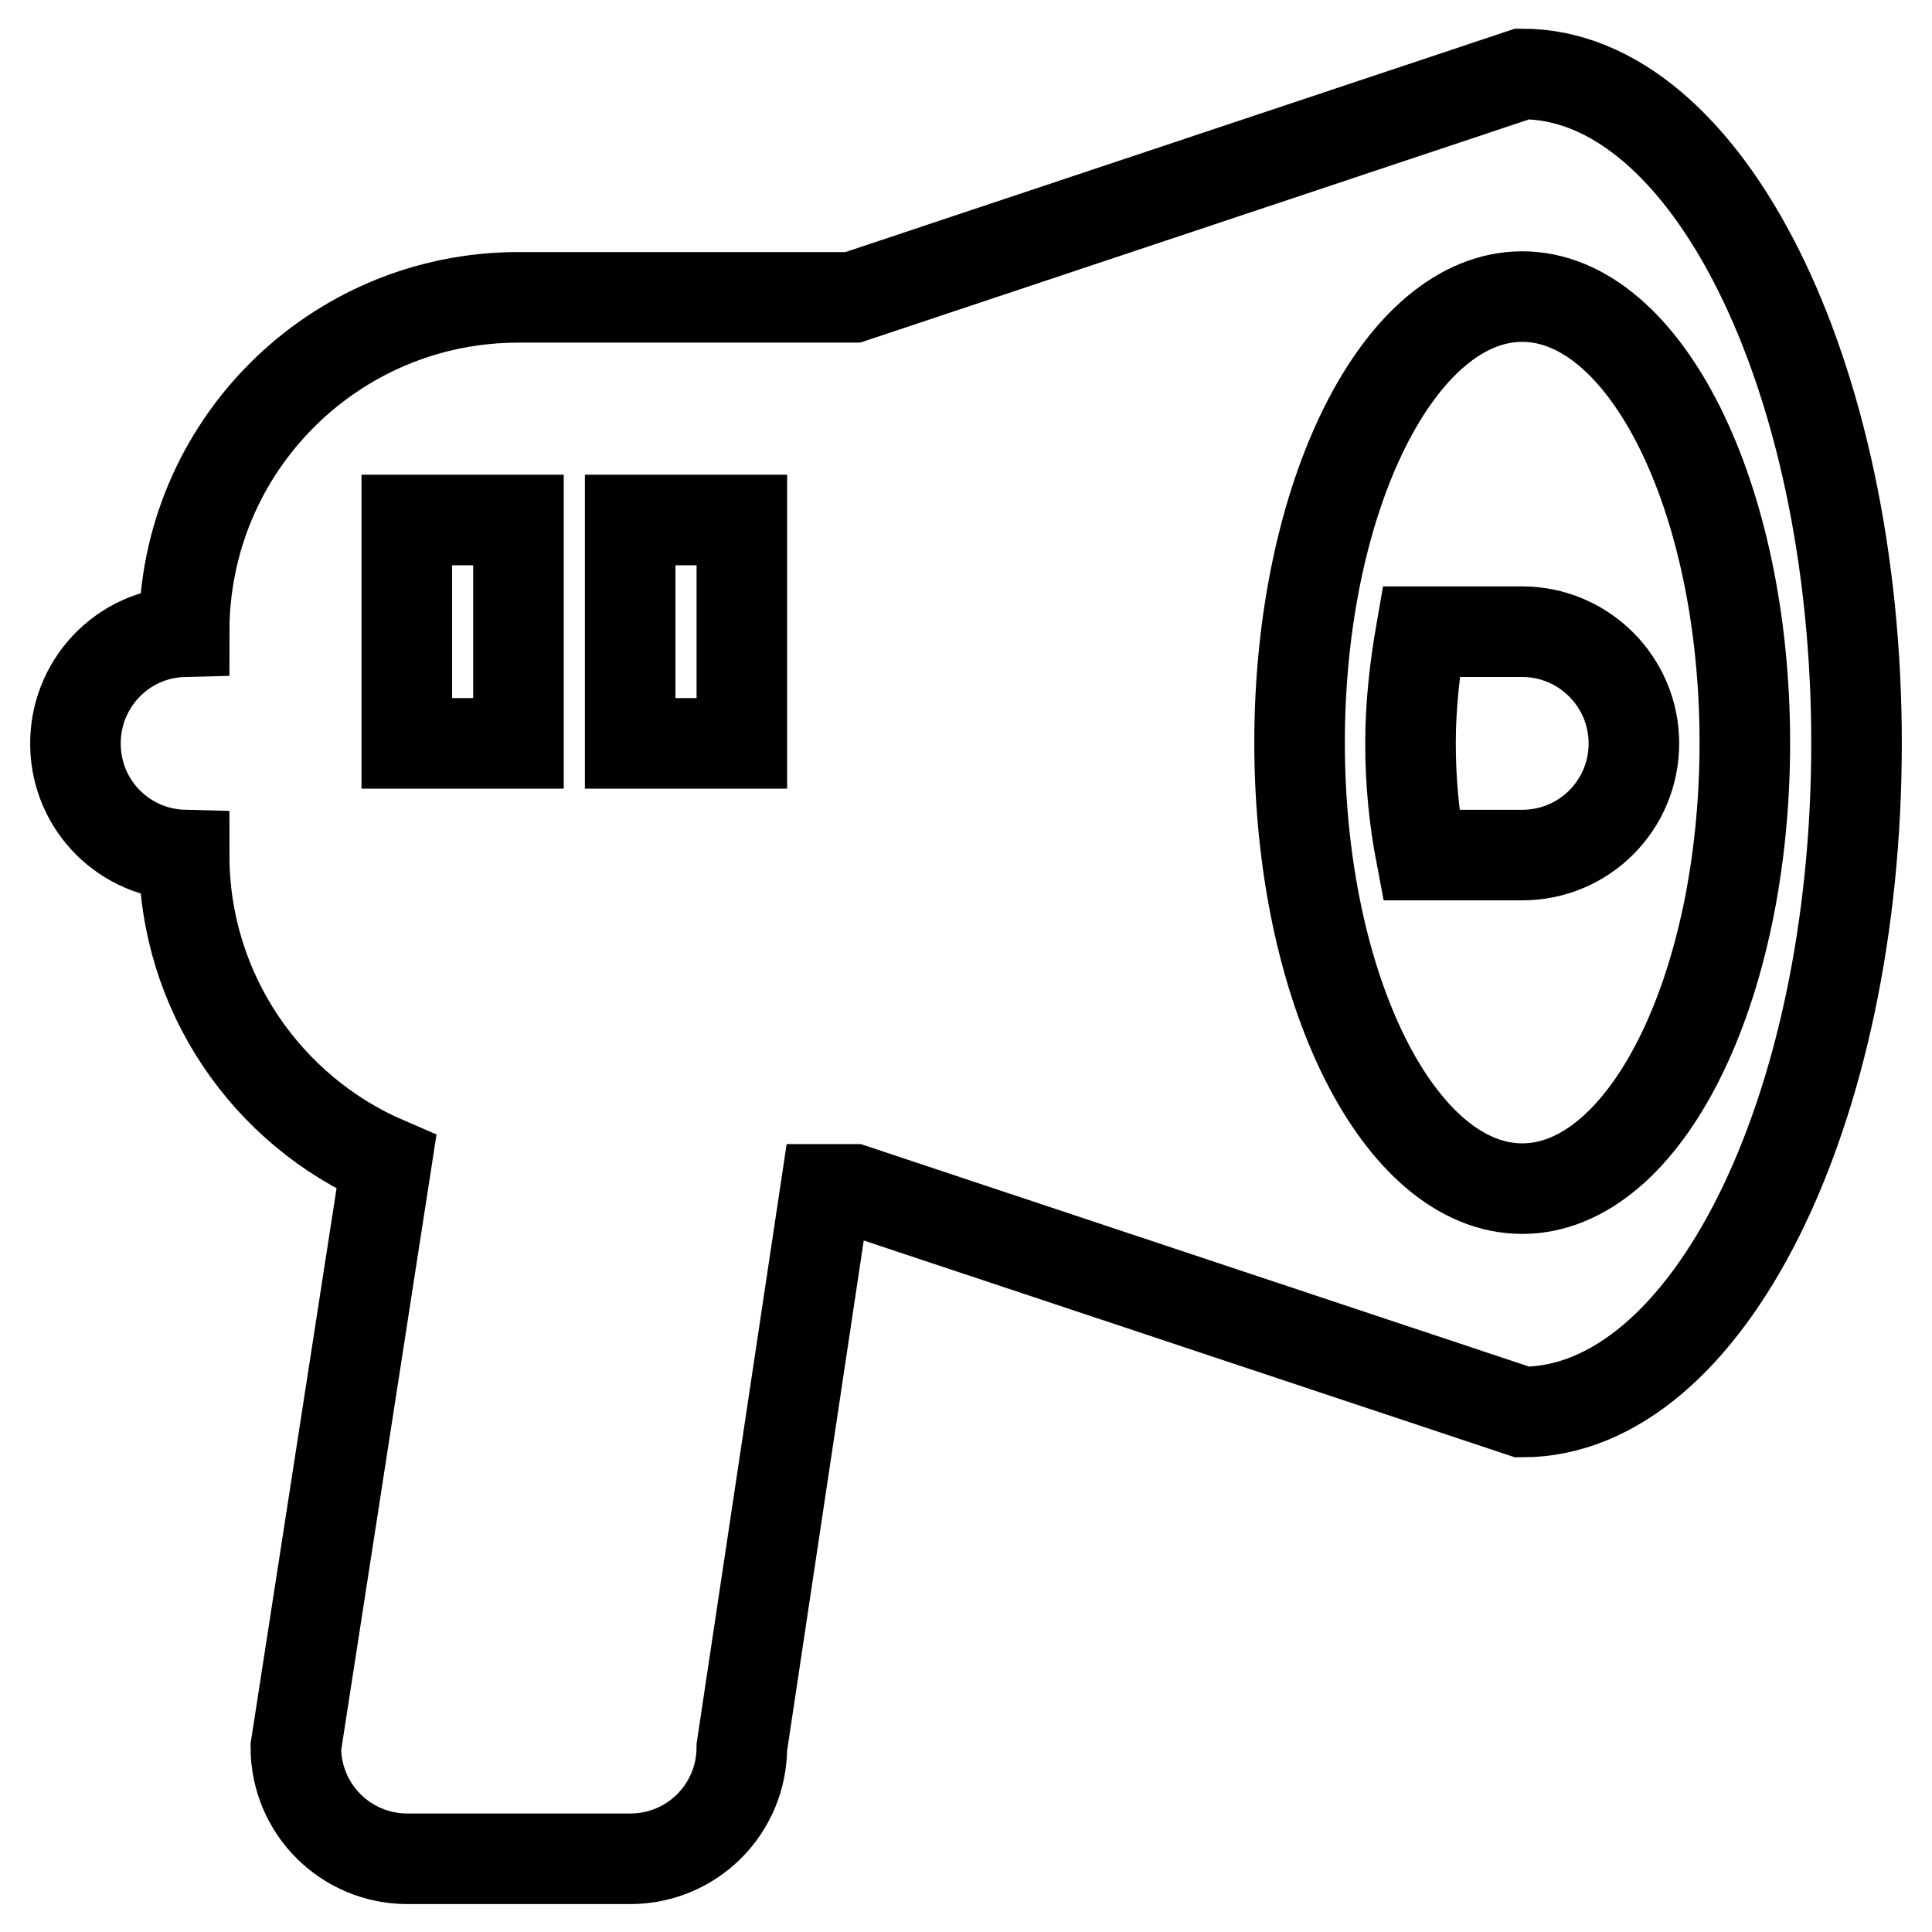 <?xml version="1.0" encoding="utf-8"?>
<!-- Svg Vector Icons : http://www.onlinewebfonts.com/icon -->
<!DOCTYPE svg PUBLIC "-//W3C//DTD SVG 1.1//EN" "http://www.w3.org/Graphics/SVG/1.1/DTD/svg11.dtd">
<svg version="1.1" xmlns="http://www.w3.org/2000/svg" xmlns:xlink="http://www.w3.org/1999/xlink" x="0px" y="0px" viewBox="0 0 256 256" enable-background="new 0 0 256 256" xml:space="preserve">
<g> <path stroke-width="12" fill-opacity="0" stroke="#000000"  d="M201.7,9.8L113,39.4H68.7c-24.5,0-44.3,19.8-44.3,44.3c-8.2,0.2-14.6,7-14.4,15.2 c0.2,7.9,6.5,14.2,14.4,14.4c0,18.2,11,33.9,26.8,40.7l-12,77.5c0,8.2,6.6,14.8,14.8,14.8h29.5c8.2,0,14.8-6.6,14.8-14.8l11.1-73.9 h3.7l88.6,29.5c24.5,0,44.3-39.7,44.3-88.6C246,49.5,226.1,9.8,201.7,9.8z M68.7,98.5H53.9V68.9h14.8V98.5z M98.3,98.5H83.5V68.9 h14.8V98.5z M201.7,157.5c-16.3,0-29.5-26.5-29.5-59.1c0-32.6,13.2-59.1,29.5-59.1c16.3,0,29.5,26.5,29.5,59.1 C231.2,131.1,218,157.5,201.7,157.5z M201.7,83.7h-13.4c-0.8,4.6-1.4,9.6-1.4,14.8c0,5.2,0.5,10.1,1.4,14.8h13.4 c8.2,0,14.8-6.6,14.8-14.8S209.8,83.7,201.7,83.7z"/></g>
</svg>